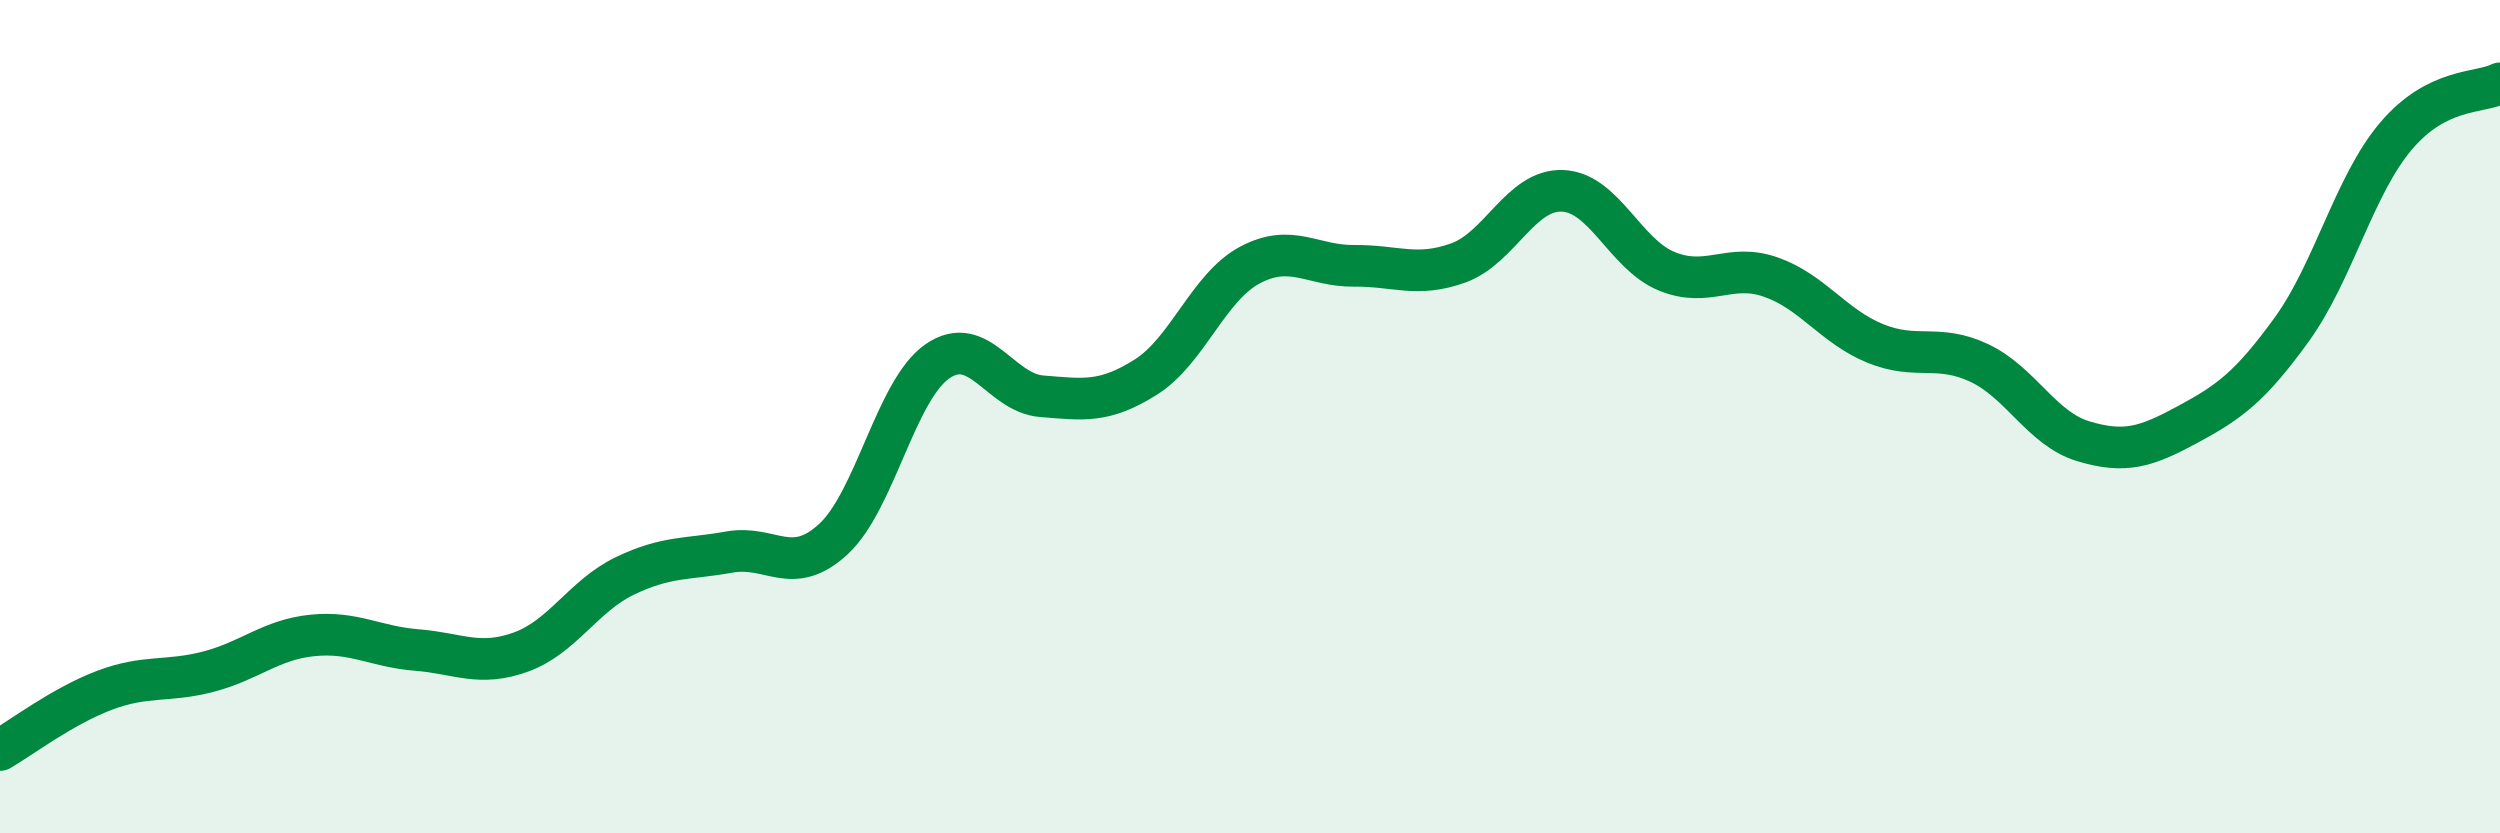 
    <svg width="60" height="20" viewBox="0 0 60 20" xmlns="http://www.w3.org/2000/svg">
      <path
        d="M 0,18 C 0.5,17.71 1.5,16.95 2.5,16.57 C 3.5,16.19 4,16.38 5,16.12 C 6,15.86 6.5,15.35 7.5,15.25 C 8.5,15.15 9,15.52 10,15.6 C 11,15.68 11.5,16.01 12.5,15.65 C 13.5,15.29 14,14.3 15,13.82 C 16,13.34 16.5,13.43 17.5,13.25 C 18.5,13.07 19,13.86 20,12.94 C 21,12.02 21.5,9.36 22.5,8.67 C 23.5,7.98 24,9.43 25,9.51 C 26,9.59 26.5,9.68 27.5,9.05 C 28.5,8.42 29,6.89 30,6.36 C 31,5.83 31.5,6.39 32.5,6.38 C 33.5,6.37 34,6.67 35,6.31 C 36,5.95 36.5,4.54 37.5,4.58 C 38.5,4.62 39,6.1 40,6.51 C 41,6.92 41.5,6.3 42.5,6.65 C 43.5,7 44,7.83 45,8.24 C 46,8.65 46.5,8.24 47.5,8.71 C 48.5,9.18 49,10.29 50,10.59 C 51,10.89 51.5,10.73 52.5,10.19 C 53.5,9.65 54,9.29 55,7.91 C 56,6.53 56.5,4.45 57.5,3.27 C 58.5,2.09 59.5,2.25 60,2L60 20L0 20Z"
        fill="#008740"
        opacity="0.1"
        stroke-linecap="round"
        stroke-linejoin="round"
      />
      <path
        d="M 0,18 C 0.5,17.71 1.5,16.95 2.5,16.57 C 3.5,16.19 4,16.38 5,16.12 C 6,15.86 6.5,15.35 7.5,15.25 C 8.5,15.15 9,15.52 10,15.6 C 11,15.68 11.5,16.01 12.5,15.65 C 13.5,15.29 14,14.3 15,13.82 C 16,13.34 16.5,13.43 17.5,13.25 C 18.5,13.07 19,13.86 20,12.94 C 21,12.02 21.5,9.36 22.5,8.67 C 23.5,7.98 24,9.43 25,9.51 C 26,9.59 26.5,9.68 27.5,9.05 C 28.5,8.42 29,6.89 30,6.36 C 31,5.83 31.5,6.39 32.5,6.38 C 33.5,6.37 34,6.67 35,6.31 C 36,5.95 36.5,4.54 37.5,4.58 C 38.5,4.62 39,6.1 40,6.51 C 41,6.92 41.5,6.3 42.5,6.65 C 43.5,7 44,7.83 45,8.24 C 46,8.65 46.5,8.24 47.5,8.71 C 48.5,9.18 49,10.29 50,10.59 C 51,10.89 51.5,10.73 52.5,10.19 C 53.5,9.65 54,9.29 55,7.91 C 56,6.53 56.5,4.45 57.5,3.27 C 58.5,2.09 59.5,2.25 60,2"
        stroke="#008740"
        stroke-width="1"
        fill="none"
        stroke-linecap="round"
        stroke-linejoin="round"
      />
    </svg>
  